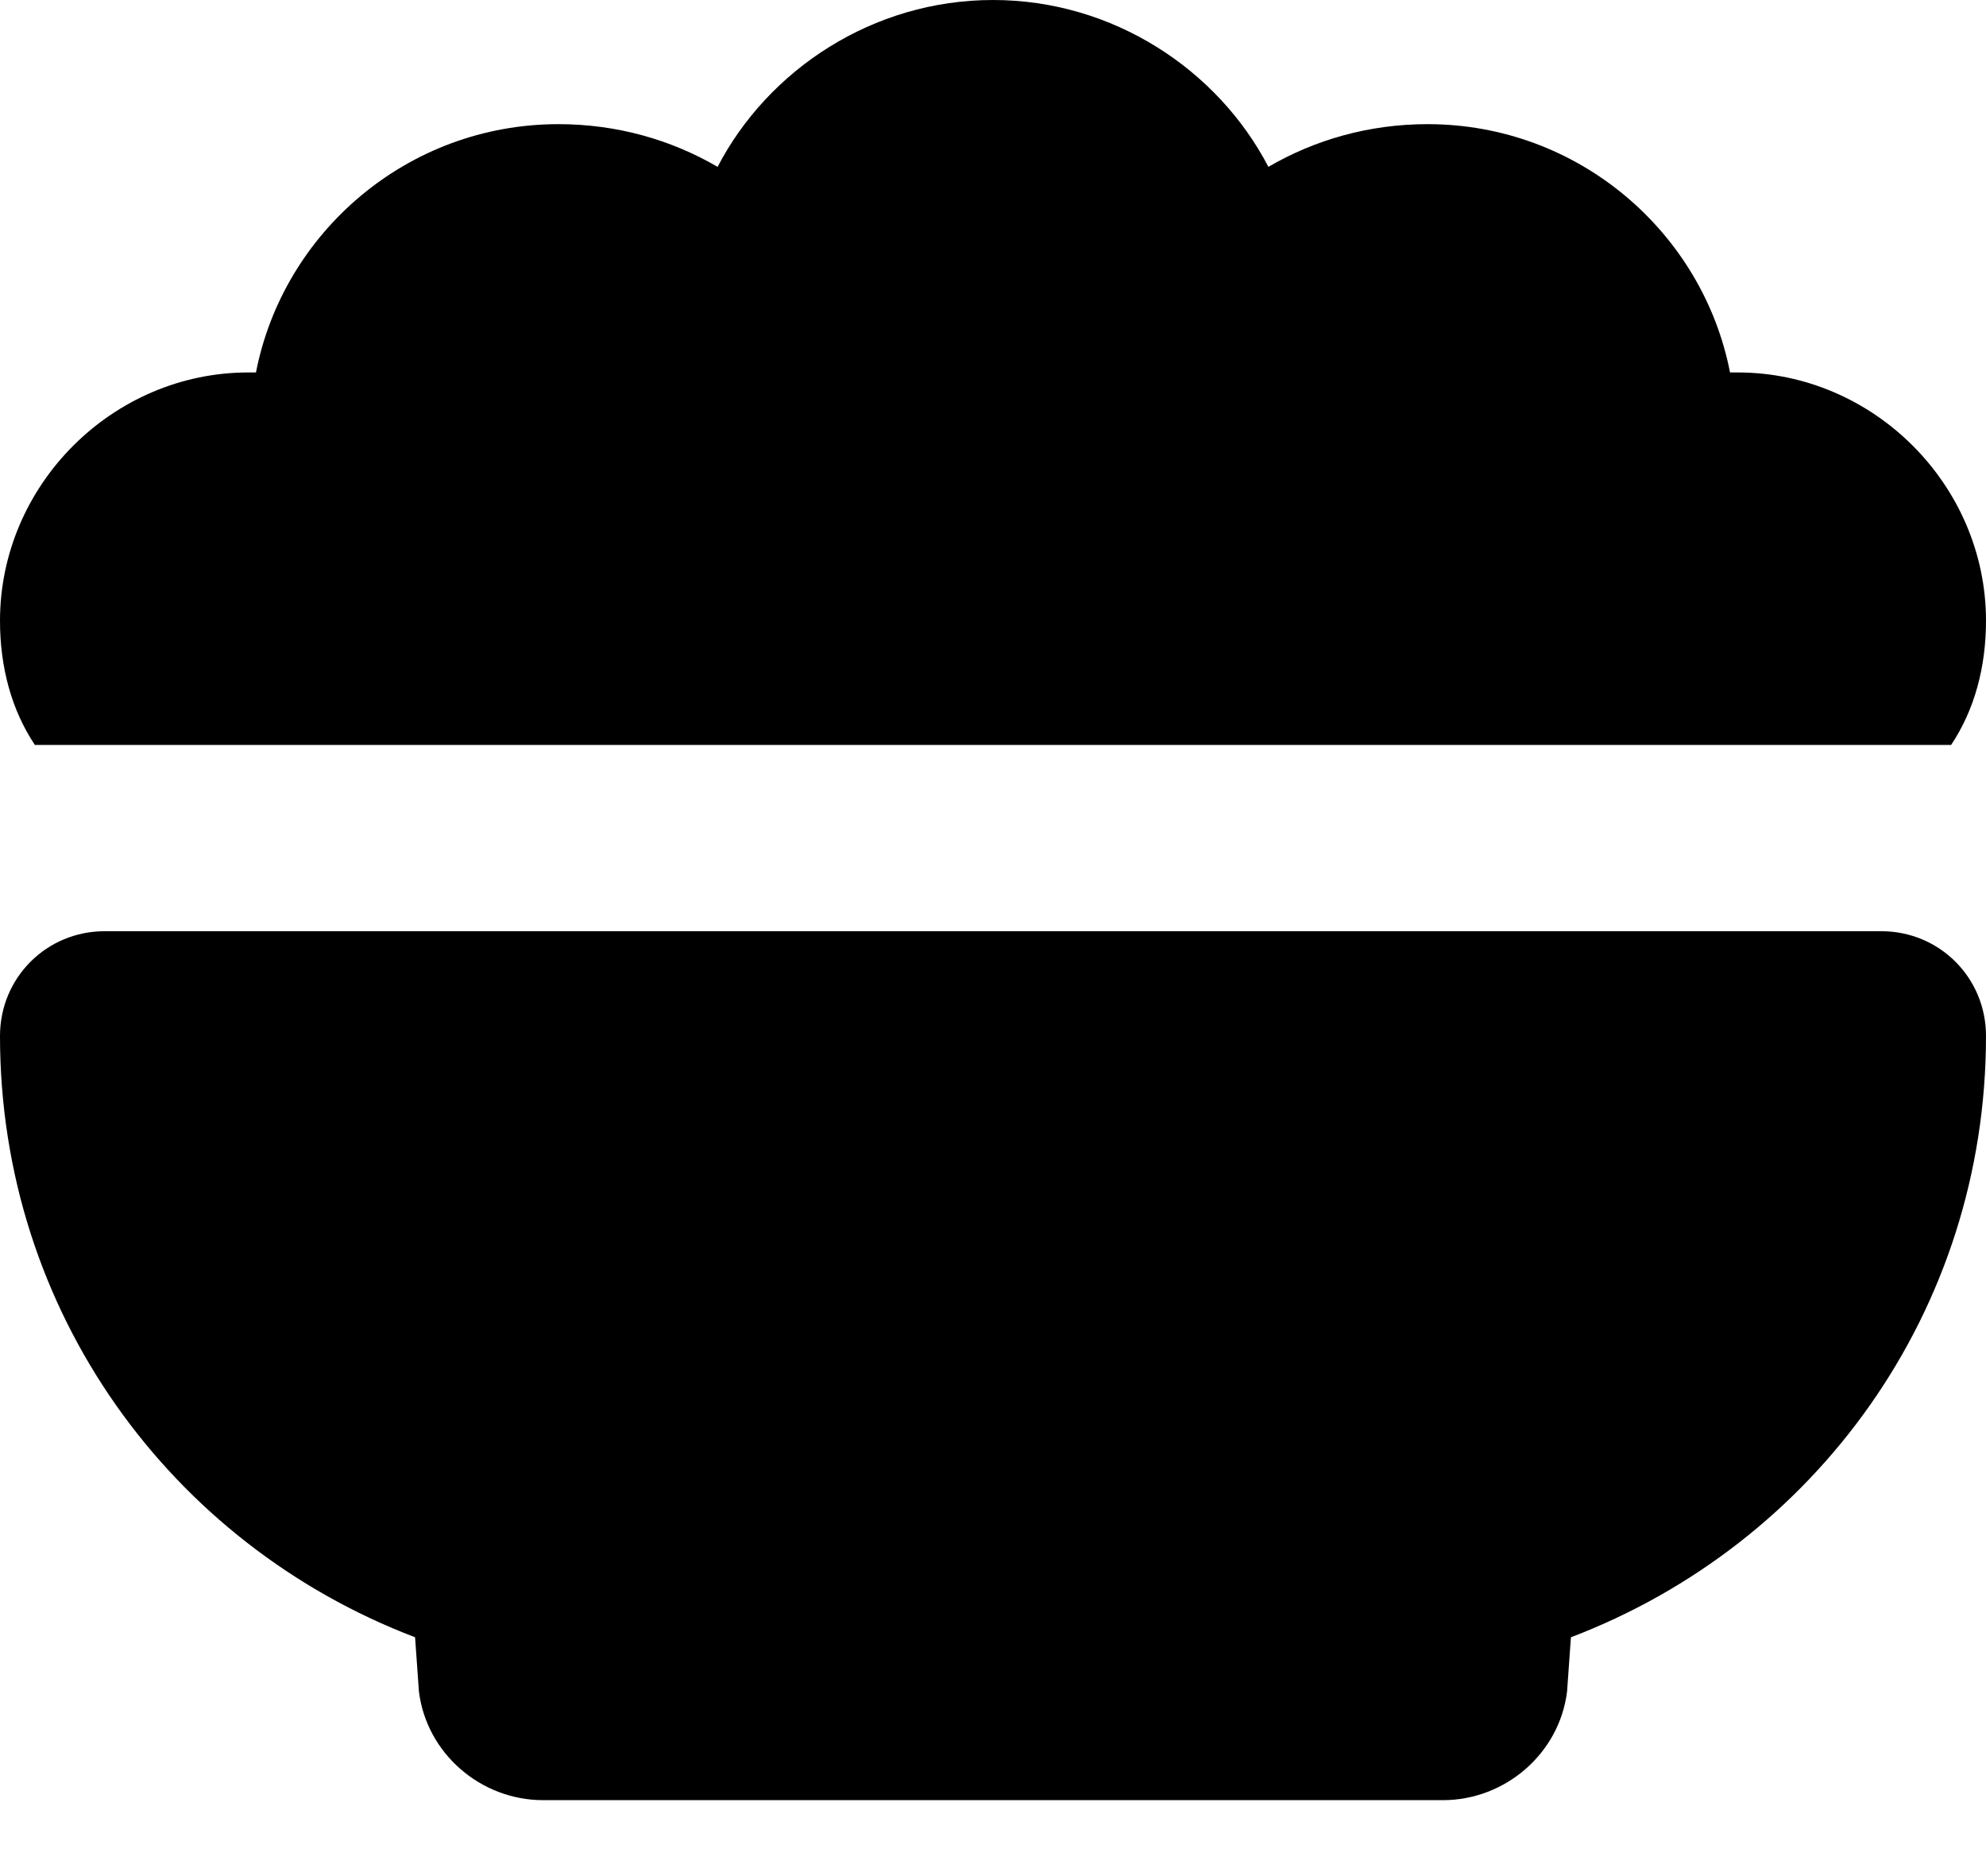 <svg width="18" height="17" viewBox="0 0 18 17" fill="none" xmlns="http://www.w3.org/2000/svg">
<path d="M0 5.625C0 4.395 1.02 3.375 2.25 3.375C2.285 3.375 2.285 3.375 2.32 3.375C2.566 2.109 3.691 1.125 5.062 1.125C5.59 1.125 6.082 1.266 6.504 1.512C6.961 0.633 7.91 0 9 0C10.09 0 11.039 0.633 11.496 1.512C11.918 1.266 12.41 1.125 12.938 1.125C14.309 1.125 15.434 2.109 15.68 3.375C15.715 3.375 15.75 3.375 15.75 3.375C16.98 3.375 18 4.395 18 5.625C18 6.047 17.895 6.434 17.684 6.75H0.316C0.105 6.434 0 6.047 0 5.625ZM0 9.387C0 8.859 0.422 8.438 0.949 8.438H17.051C17.578 8.438 18 8.859 18 9.387C18 11.883 16.453 13.992 14.238 14.836L14.203 15.328C14.133 15.891 13.641 16.312 13.078 16.312H4.922C4.359 16.312 3.867 15.891 3.797 15.328L3.762 14.836C1.547 13.992 0 11.883 0 9.387Z" fill="black"/>
</svg>
